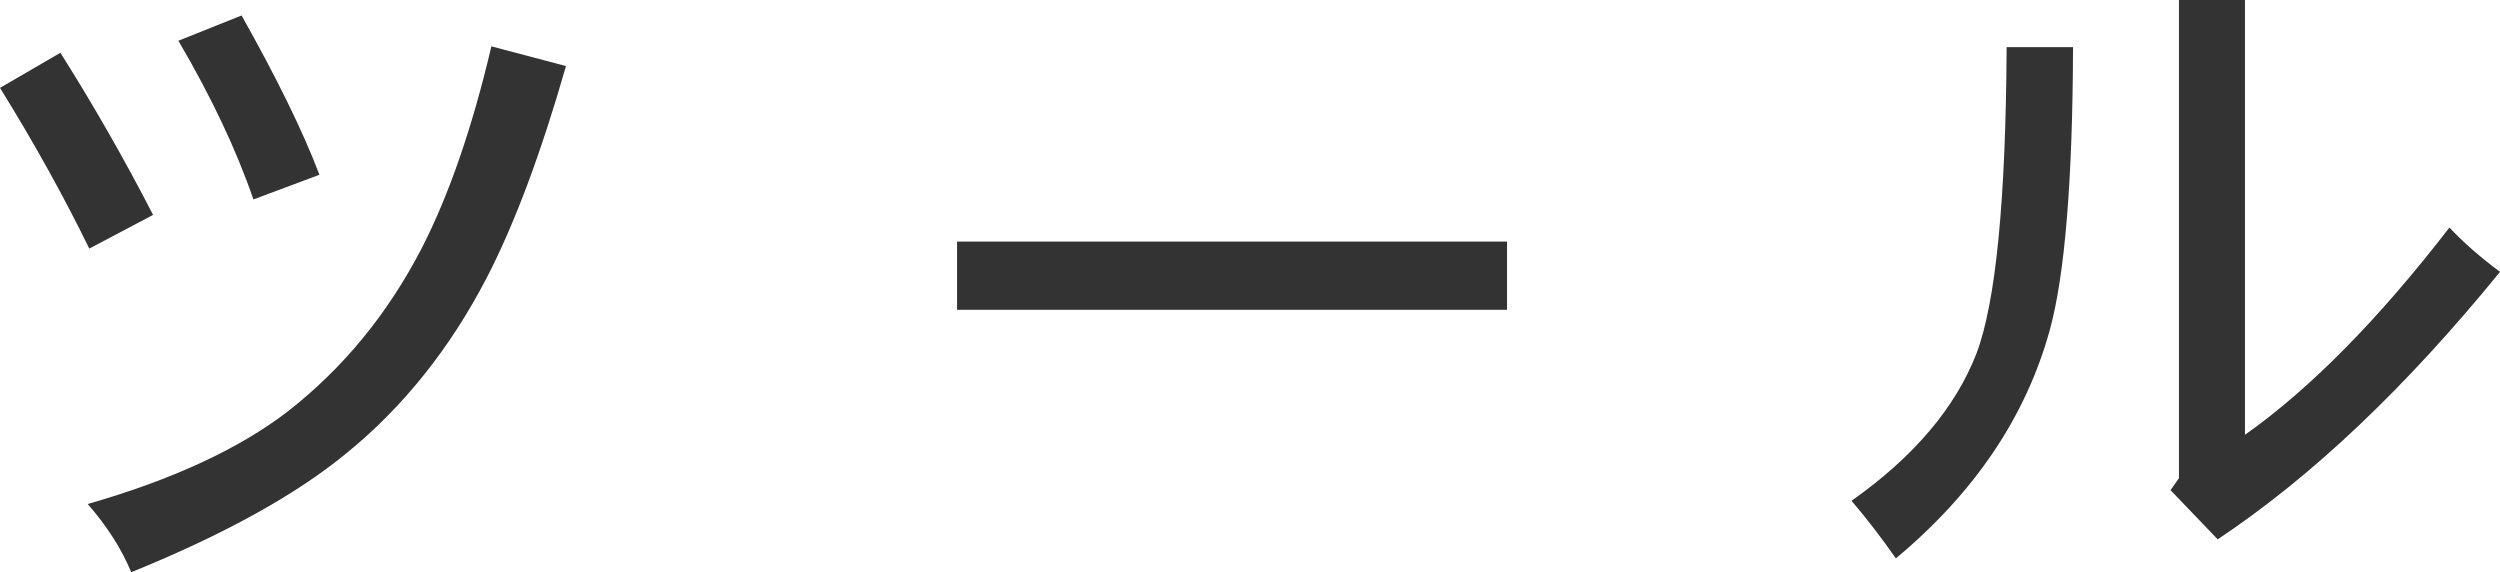 <?xml version="1.0" encoding="UTF-8"?> <svg xmlns="http://www.w3.org/2000/svg" id="_レイヤー_2" width="124.6" height="28.53" viewBox="0 0 124.6 28.53"><g id="main"><g><path d="m7.63,10.71l-3.18,1.68C3.21,9.85,1.73,7.17,0,4.38l3.01-1.75c1.68,2.66,3.22,5.36,4.62,8.08ZM28.21,3.29c-1.26,4.39-2.58,7.91-3.96,10.57-1.82,3.5-4.14,6.41-6.96,8.71-2.52,2.08-6.1,4.06-10.75,5.95-.47-1.14-1.19-2.28-2.17-3.4,4.22-1.21,7.55-2.75,9.98-4.62,2.75-2.15,4.98-4.86,6.68-8.15,1.35-2.64,2.51-5.99,3.46-10.04l3.71.98Zm-12.29,5.42l-3.29,1.23c-.86-2.5-2.11-5.13-3.74-7.91l3.15-1.26c1.77,3.15,3.07,5.8,3.88,7.94Z" fill="#333"></path><path d="m75.11,15.44h-27.41v-3.4h27.41v3.4Z" fill="#333"></path><path d="m103.32,2.35c-.02,6.67-.41,11.38-1.16,14.1-1.19,4.32-3.75,8.11-7.67,11.38-.7-1-1.43-1.96-2.21-2.87,3.1-2.19,5.18-4.64,6.23-7.35.96-2.54,1.46-7.63,1.5-15.26h3.29Zm21.28,11.2c-4.69,5.76-9.38,10.21-14.07,13.33l-2.35-2.45.42-.6V0h3.29v21.67c3.24-2.29,6.64-5.73,10.19-10.33.7.75,1.54,1.48,2.52,2.21Z" fill="#333"></path></g></g></svg> 
